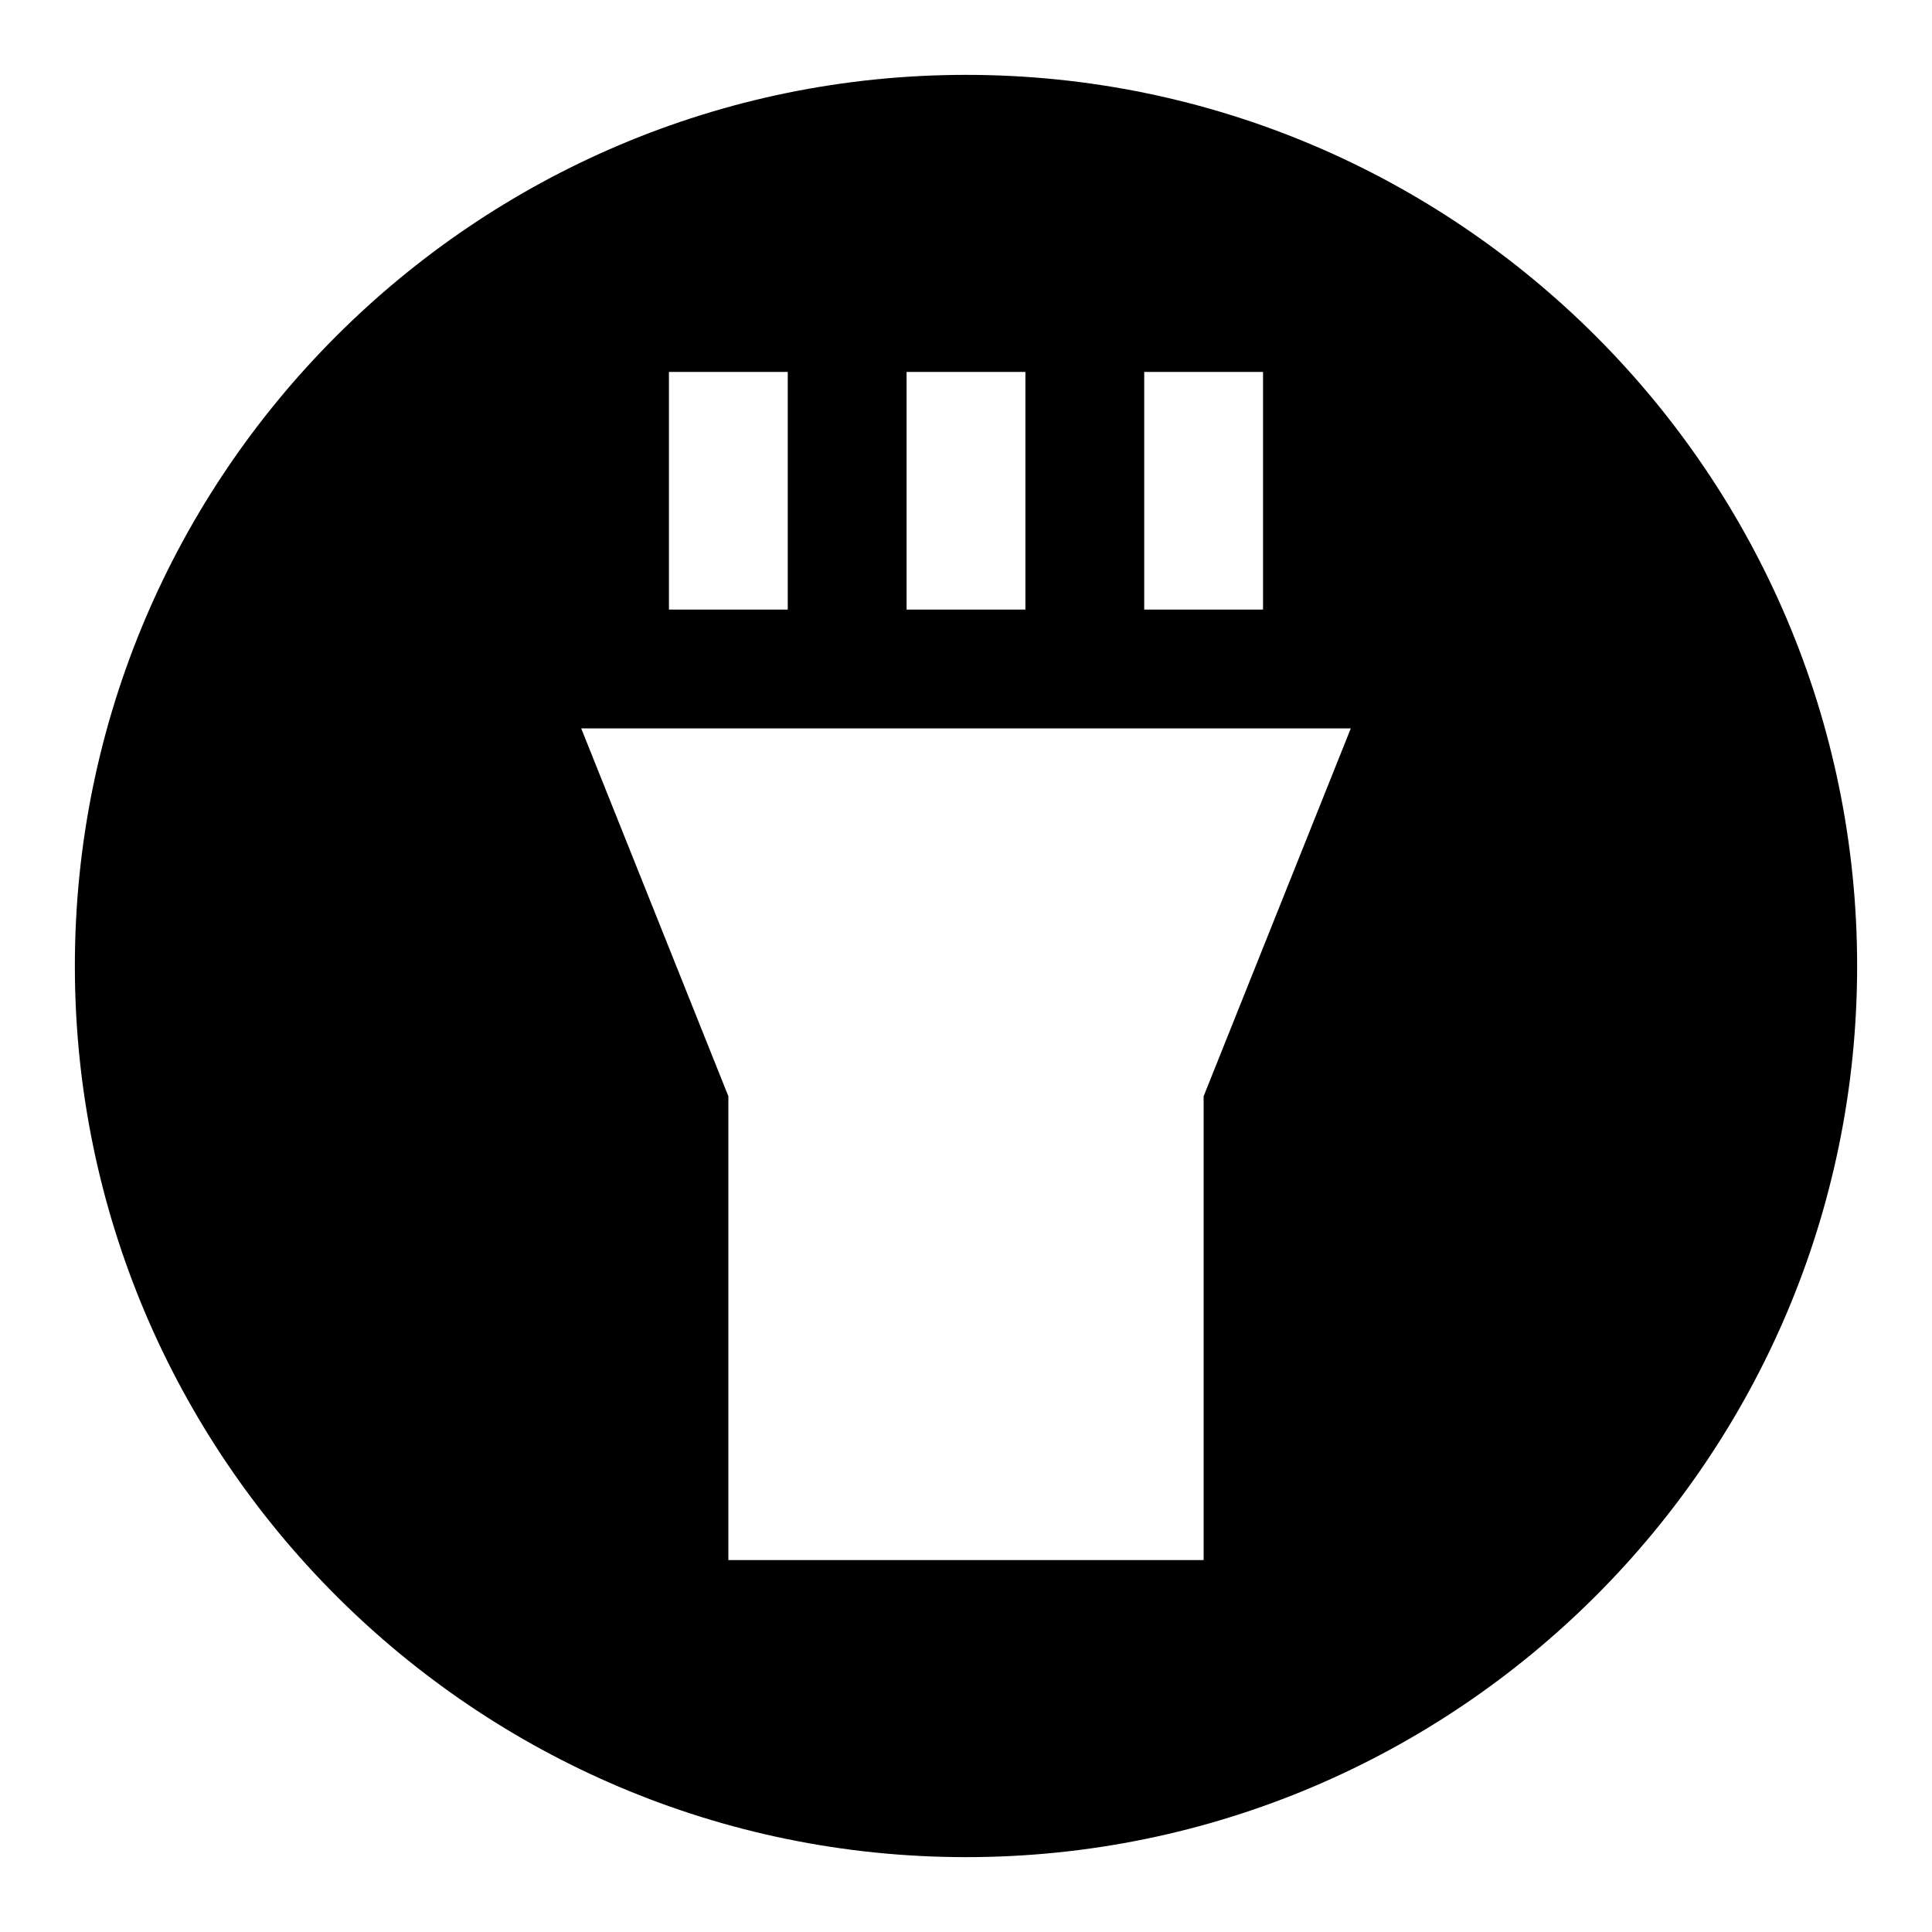 <?xml version="1.0" encoding="UTF-8"?>
<!-- Uploaded to: SVG Repo, www.svgrepo.com, Generator: SVG Repo Mixer Tools -->
<svg fill="#000000" width="800px" height="800px" version="1.1" viewBox="144 144 512 512" xmlns="http://www.w3.org/2000/svg">
 <path d="m400 163.84c-130.22 0-236.16 105.95-236.16 236.16s105.94 236.16 236.16 236.16 236.16-105.94 236.16-236.16c0.004-130.22-105.94-236.16-236.16-236.16zm47.23 78.723h31.488v62.977h-31.488zm-62.977 0h31.488v62.977h-31.488zm-62.977 0h31.488v62.977h-31.488zm141.7 191.95v122.93h-125.95v-122.93l-39-97.484h203.95z"/>
</svg>